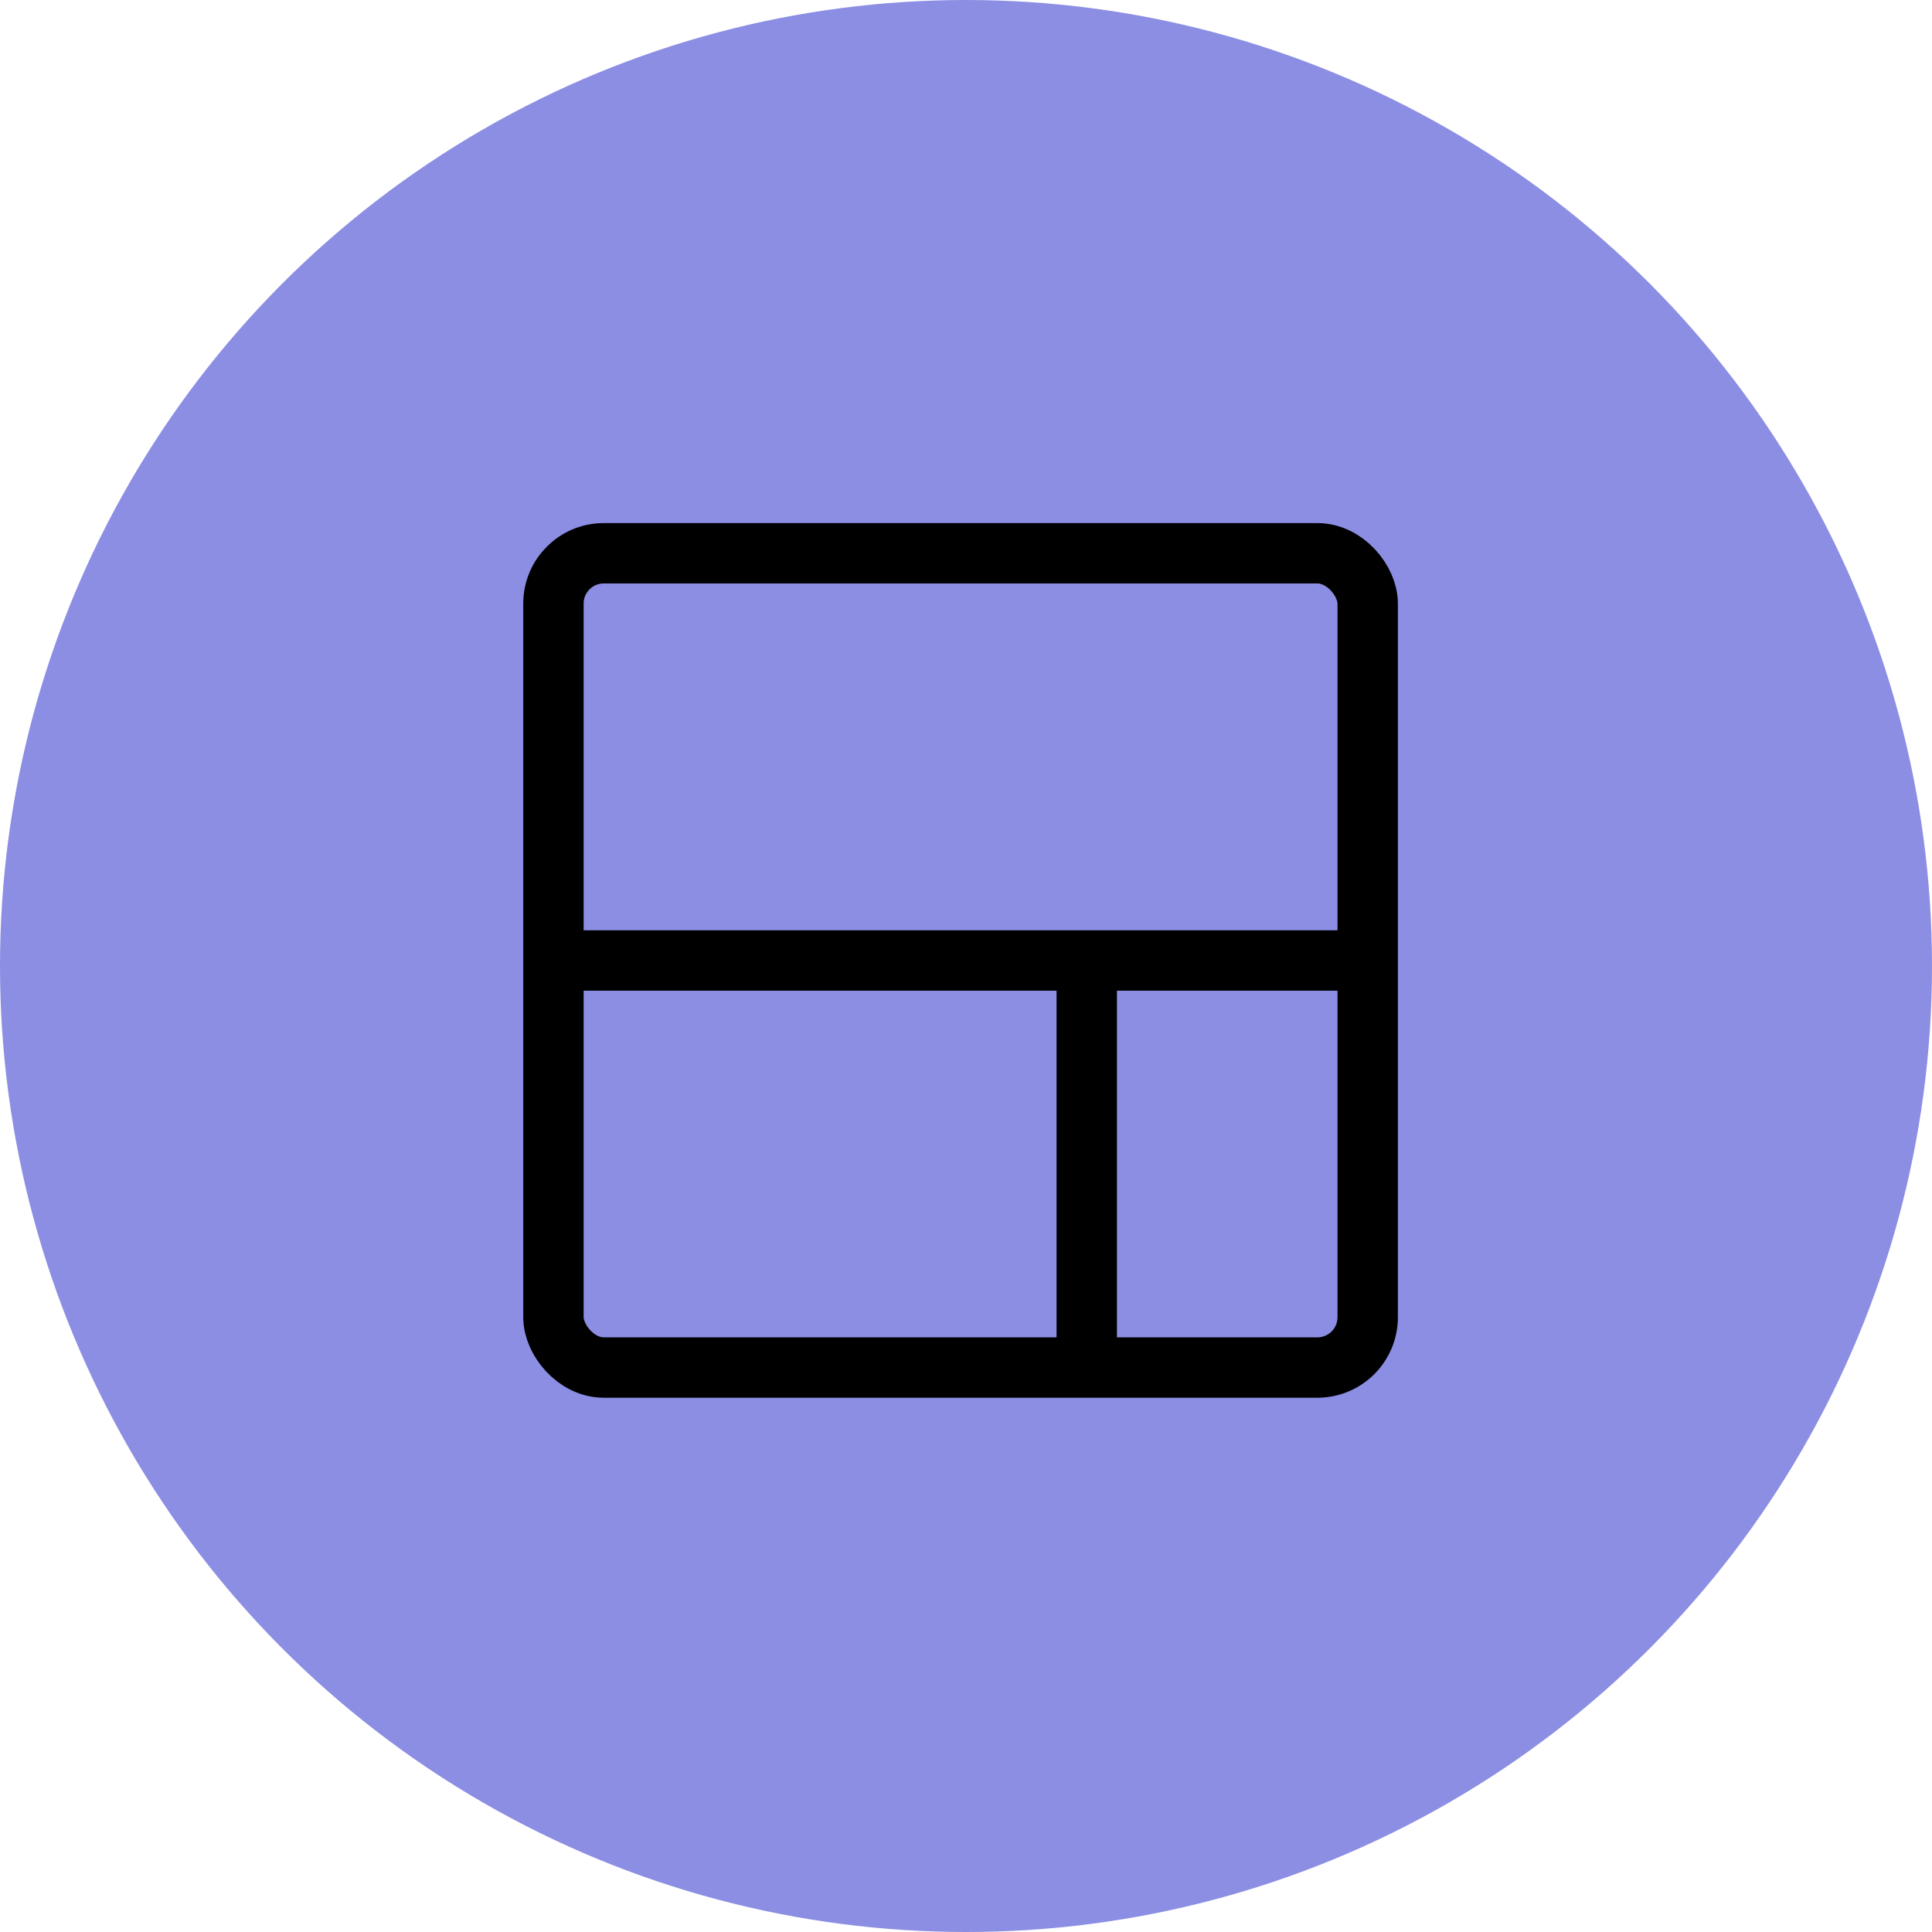 <svg id="ico-total-rsf" xmlns="http://www.w3.org/2000/svg" width="48" height="48" viewBox="0 0 48 48">
  <circle id="Ellipse_270" data-name="Ellipse 270" cx="24" cy="24" r="24" fill="#8b8ee3"/>
  <g id="Group_377" data-name="Group 377" transform="translate(11770 -8273)">
    <g id="Group_376" data-name="Group 376">
      <rect id="Rectangle_1757" data-name="Rectangle 1757" width="24" height="24" transform="translate(-11758 8285)" fill="none" opacity="0.001"/>
      <g id="Rectangle_1758" data-name="Rectangle 1758" transform="translate(-11757 8285.996)" fill="none" stroke="#000" stroke-width="1.5">
        <rect width="21.73" height="21.73" rx="2" stroke="none"/>
        <rect x="0.75" y="0.75" width="20.23" height="20.23" rx="1.25" fill="none"/>
      </g>
      <line id="Line_19238" data-name="Line 19238" x2="21" transform="translate(-11756.5 8296.863)" fill="none" stroke="#000" stroke-width="1.5"/>
      <line id="Line_19239" data-name="Line 19239" y2="11.137" transform="translate(-11743 8296.363)" fill="none" stroke="#000" stroke-width="1.5"/>
    </g>
  </g>
</svg>
